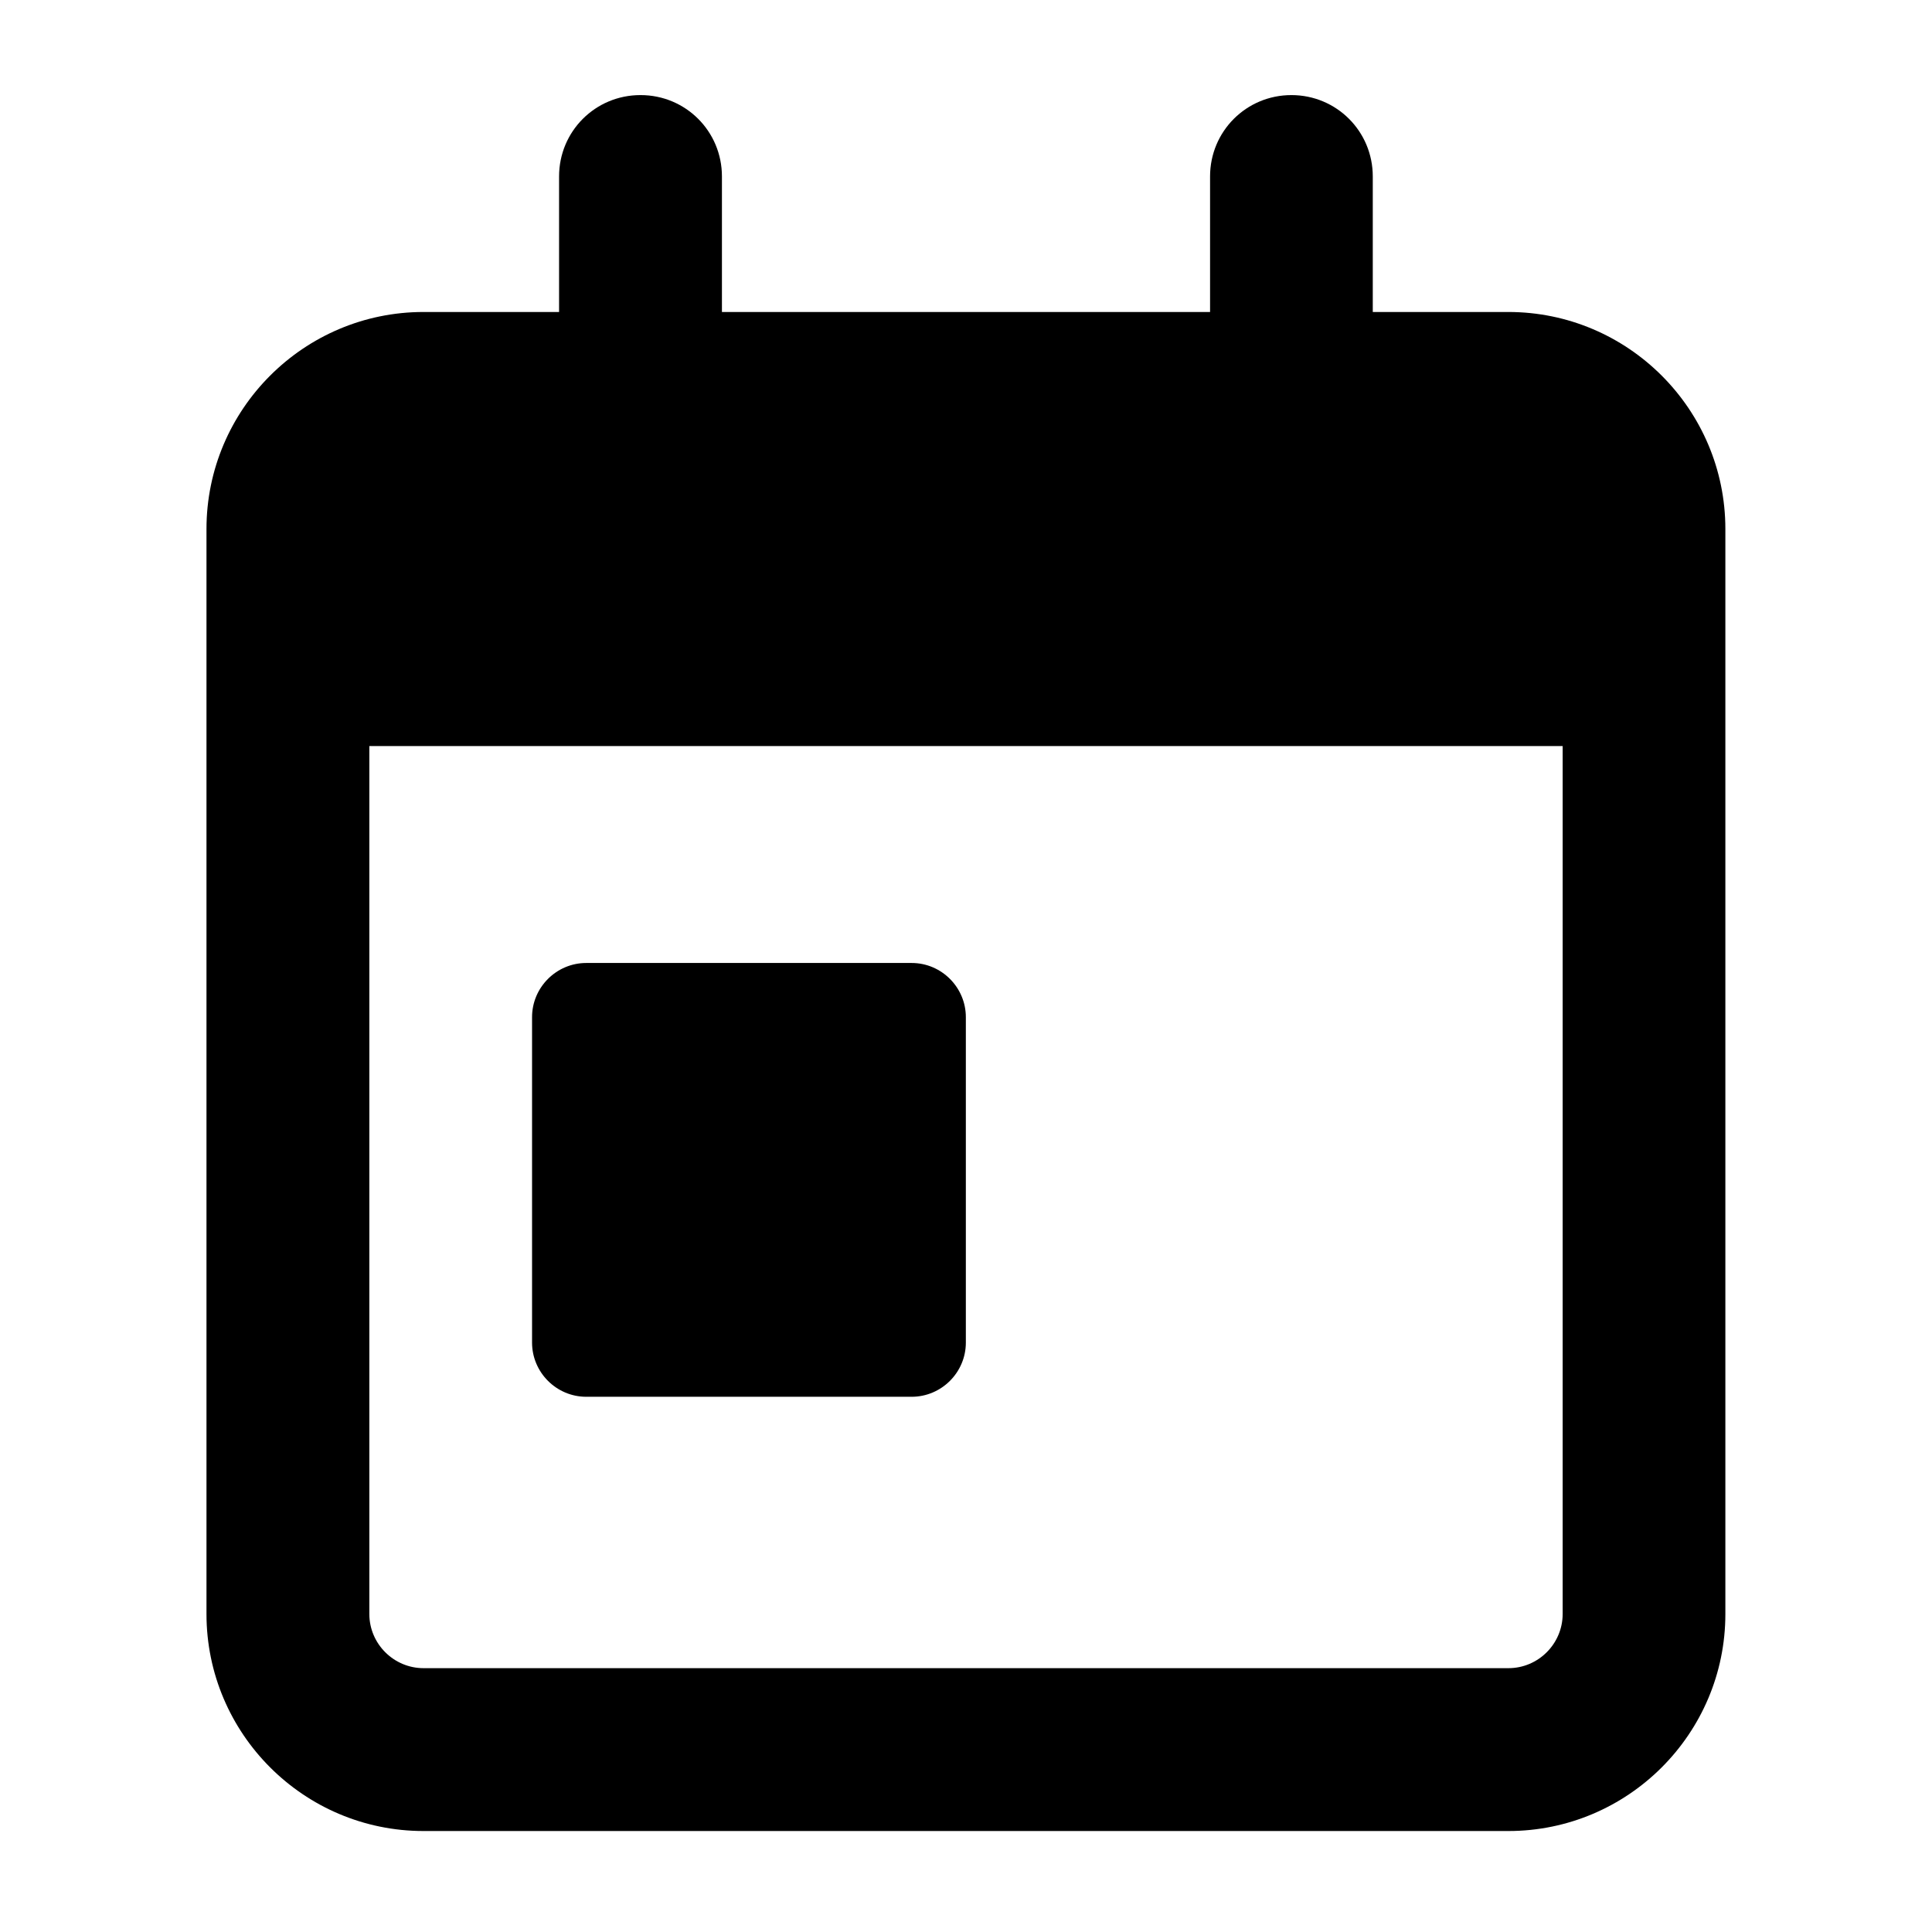 <?xml version="1.0" encoding="UTF-8"?> <svg xmlns="http://www.w3.org/2000/svg" id="Ebene_1" viewBox="0 0 128 128"><path d="M42.44,6.3c2.99,0,5.39,2.4,5.39,5.39v8.98h32.34v-8.98c0-2.99,2.4-5.39,5.39-5.39s5.39,2.4,5.39,5.39v8.98h8.98c7.93,0,14.38,6.45,14.38,14.38v71.88c0,7.93-6.45,14.38-14.38,14.38H28.06c-7.93,0-14.38-6.45-14.38-14.38V35.05c0-7.93,6.45-14.38,14.38-14.38h8.98v-8.98c0-2.99,2.4-5.39,5.39-5.39ZM103.53,49.43H24.47v57.5c0,1.98,1.62,3.59,3.59,3.59h71.88c1.98,0,3.59-1.62,3.59-3.59v-57.5ZM38.84,63.8h21.56c1.98,0,3.59,1.62,3.59,3.59v21.56c0,1.98-1.62,3.59-3.59,3.59h-21.56c-1.98,0-3.59-1.62-3.59-3.59v-21.56c0-1.98,1.62-3.59,3.59-3.59Z"></path></svg> 